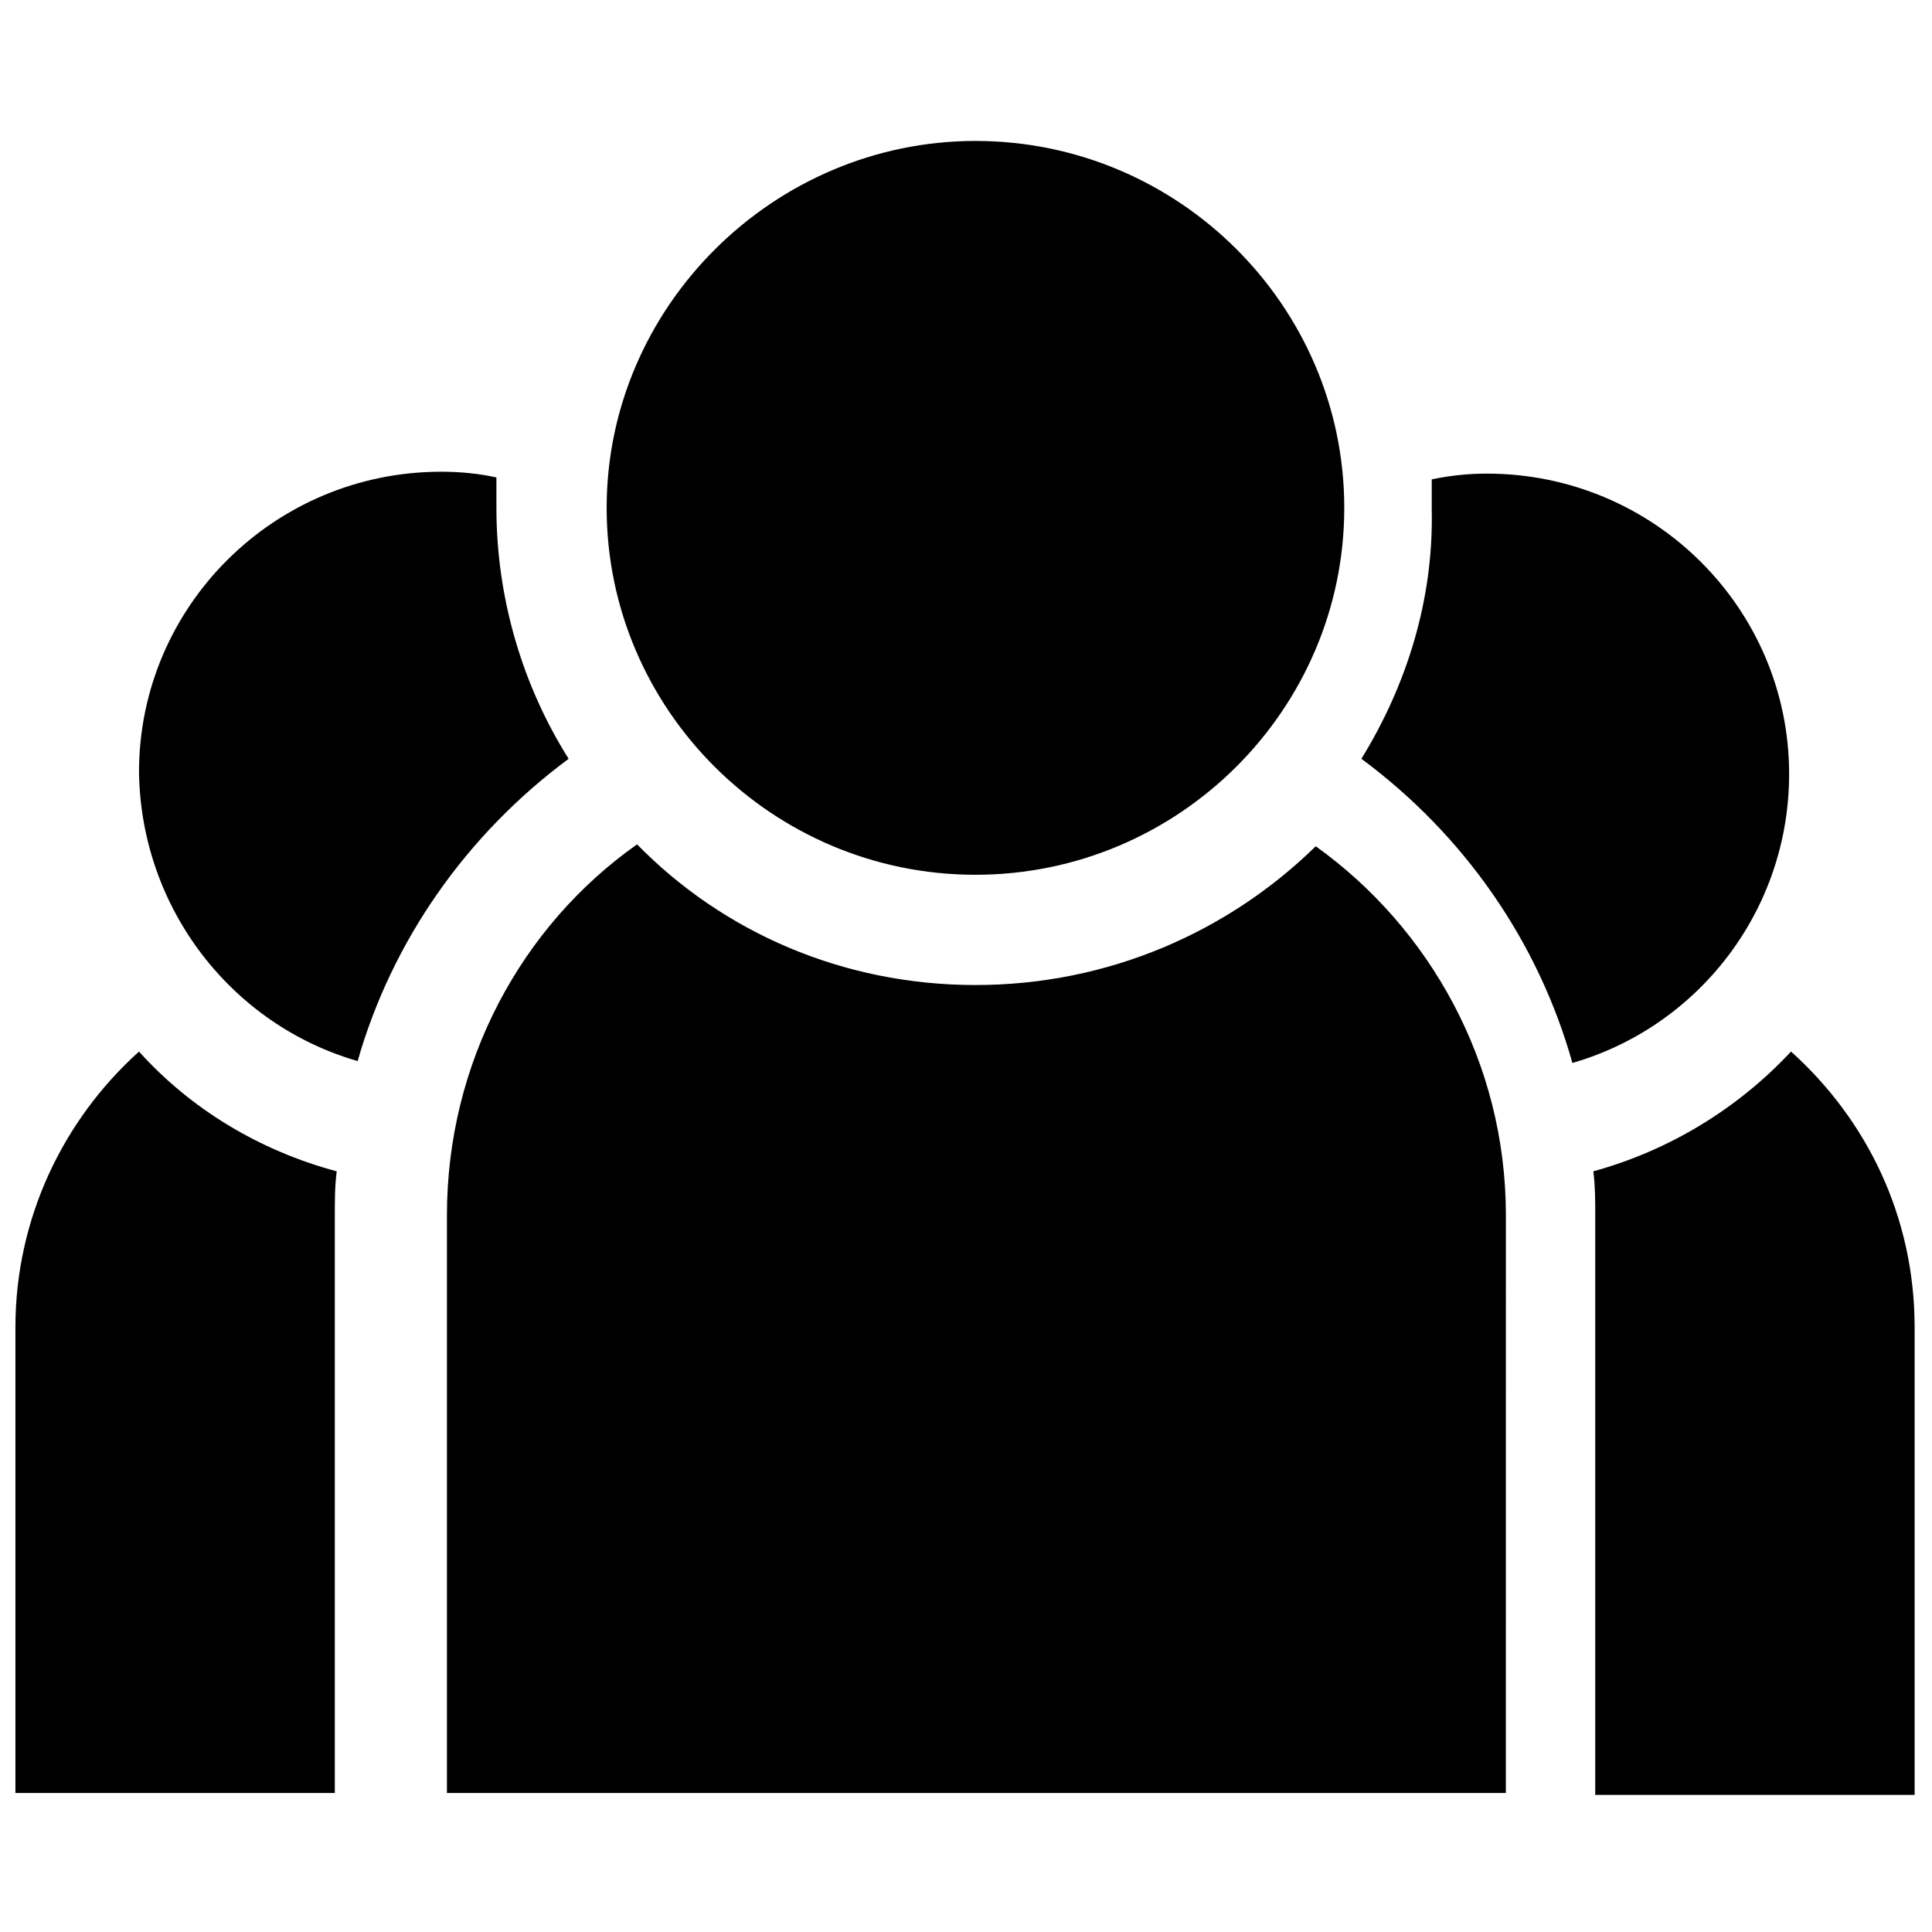 <?xml version="1.0" encoding="UTF-8"?>
<!-- Uploaded to: SVG Repo, www.svgrepo.com, Generator: SVG Repo Mixer Tools -->
<svg width="800px" height="800px" version="1.1" viewBox="144 144 512 512" xmlns="http://www.w3.org/2000/svg">
 <defs>
  <clipPath id="a">
   <path d="m148.09 181h503.81v439h-503.81z"/>
  </clipPath>
 </defs>
 <g clip-path="url(#a)">
  <path d="m232.73 466c0-4.031 0-7.559 0.504-11.586-20.656-5.543-38.793-16.625-52.395-31.738-20.156 18.137-32.75 44.332-32.75 73.051v123.43h84.641zm61.969-120.91c-12.09-19.145-19.145-42.32-19.145-66.504v-8.062c-4.535-1.008-9.574-1.512-14.609-1.512-44.336 0-80.105 35.77-80.105 79.602 0.5 36.277 24.684 67.012 57.938 76.582 9.066-31.738 28.715-59.953 55.922-80.105zm107.81 30.734c-53.906 0-97.738-43.832-97.738-97.234 0-53.406 44.336-97.238 97.738-97.238 53.906 0 97.738 43.832 97.738 97.234 0.004 53.406-43.828 97.238-97.738 97.238zm90.184-7.559c-23.176 22.672-54.914 36.777-90.184 36.777-35.266 0-67.008-14.105-89.68-37.281-30.73 21.664-50.383 57.938-50.383 98.242v153.16h280.62l0.008-153.16c0-40.305-20.152-76.074-50.383-97.738zm74.059 251.4h84.641v-123.94c0-29.223-12.594-54.914-32.746-73.051-14.105 15.113-32.242 26.199-52.395 31.738 0.504 4.031 0.504 7.559 0.504 11.586zm-61.969-274.58c27.207 20.152 46.855 48.367 55.922 80.609 33.25-9.574 57.434-40.305 57.434-76.578 0-43.832-35.77-79.602-80.105-79.602-5.039 0-9.574 0.504-14.609 1.512v8.062c0.508 23.676-6.547 46.348-18.641 65.996z"/>
 </g>
</svg>